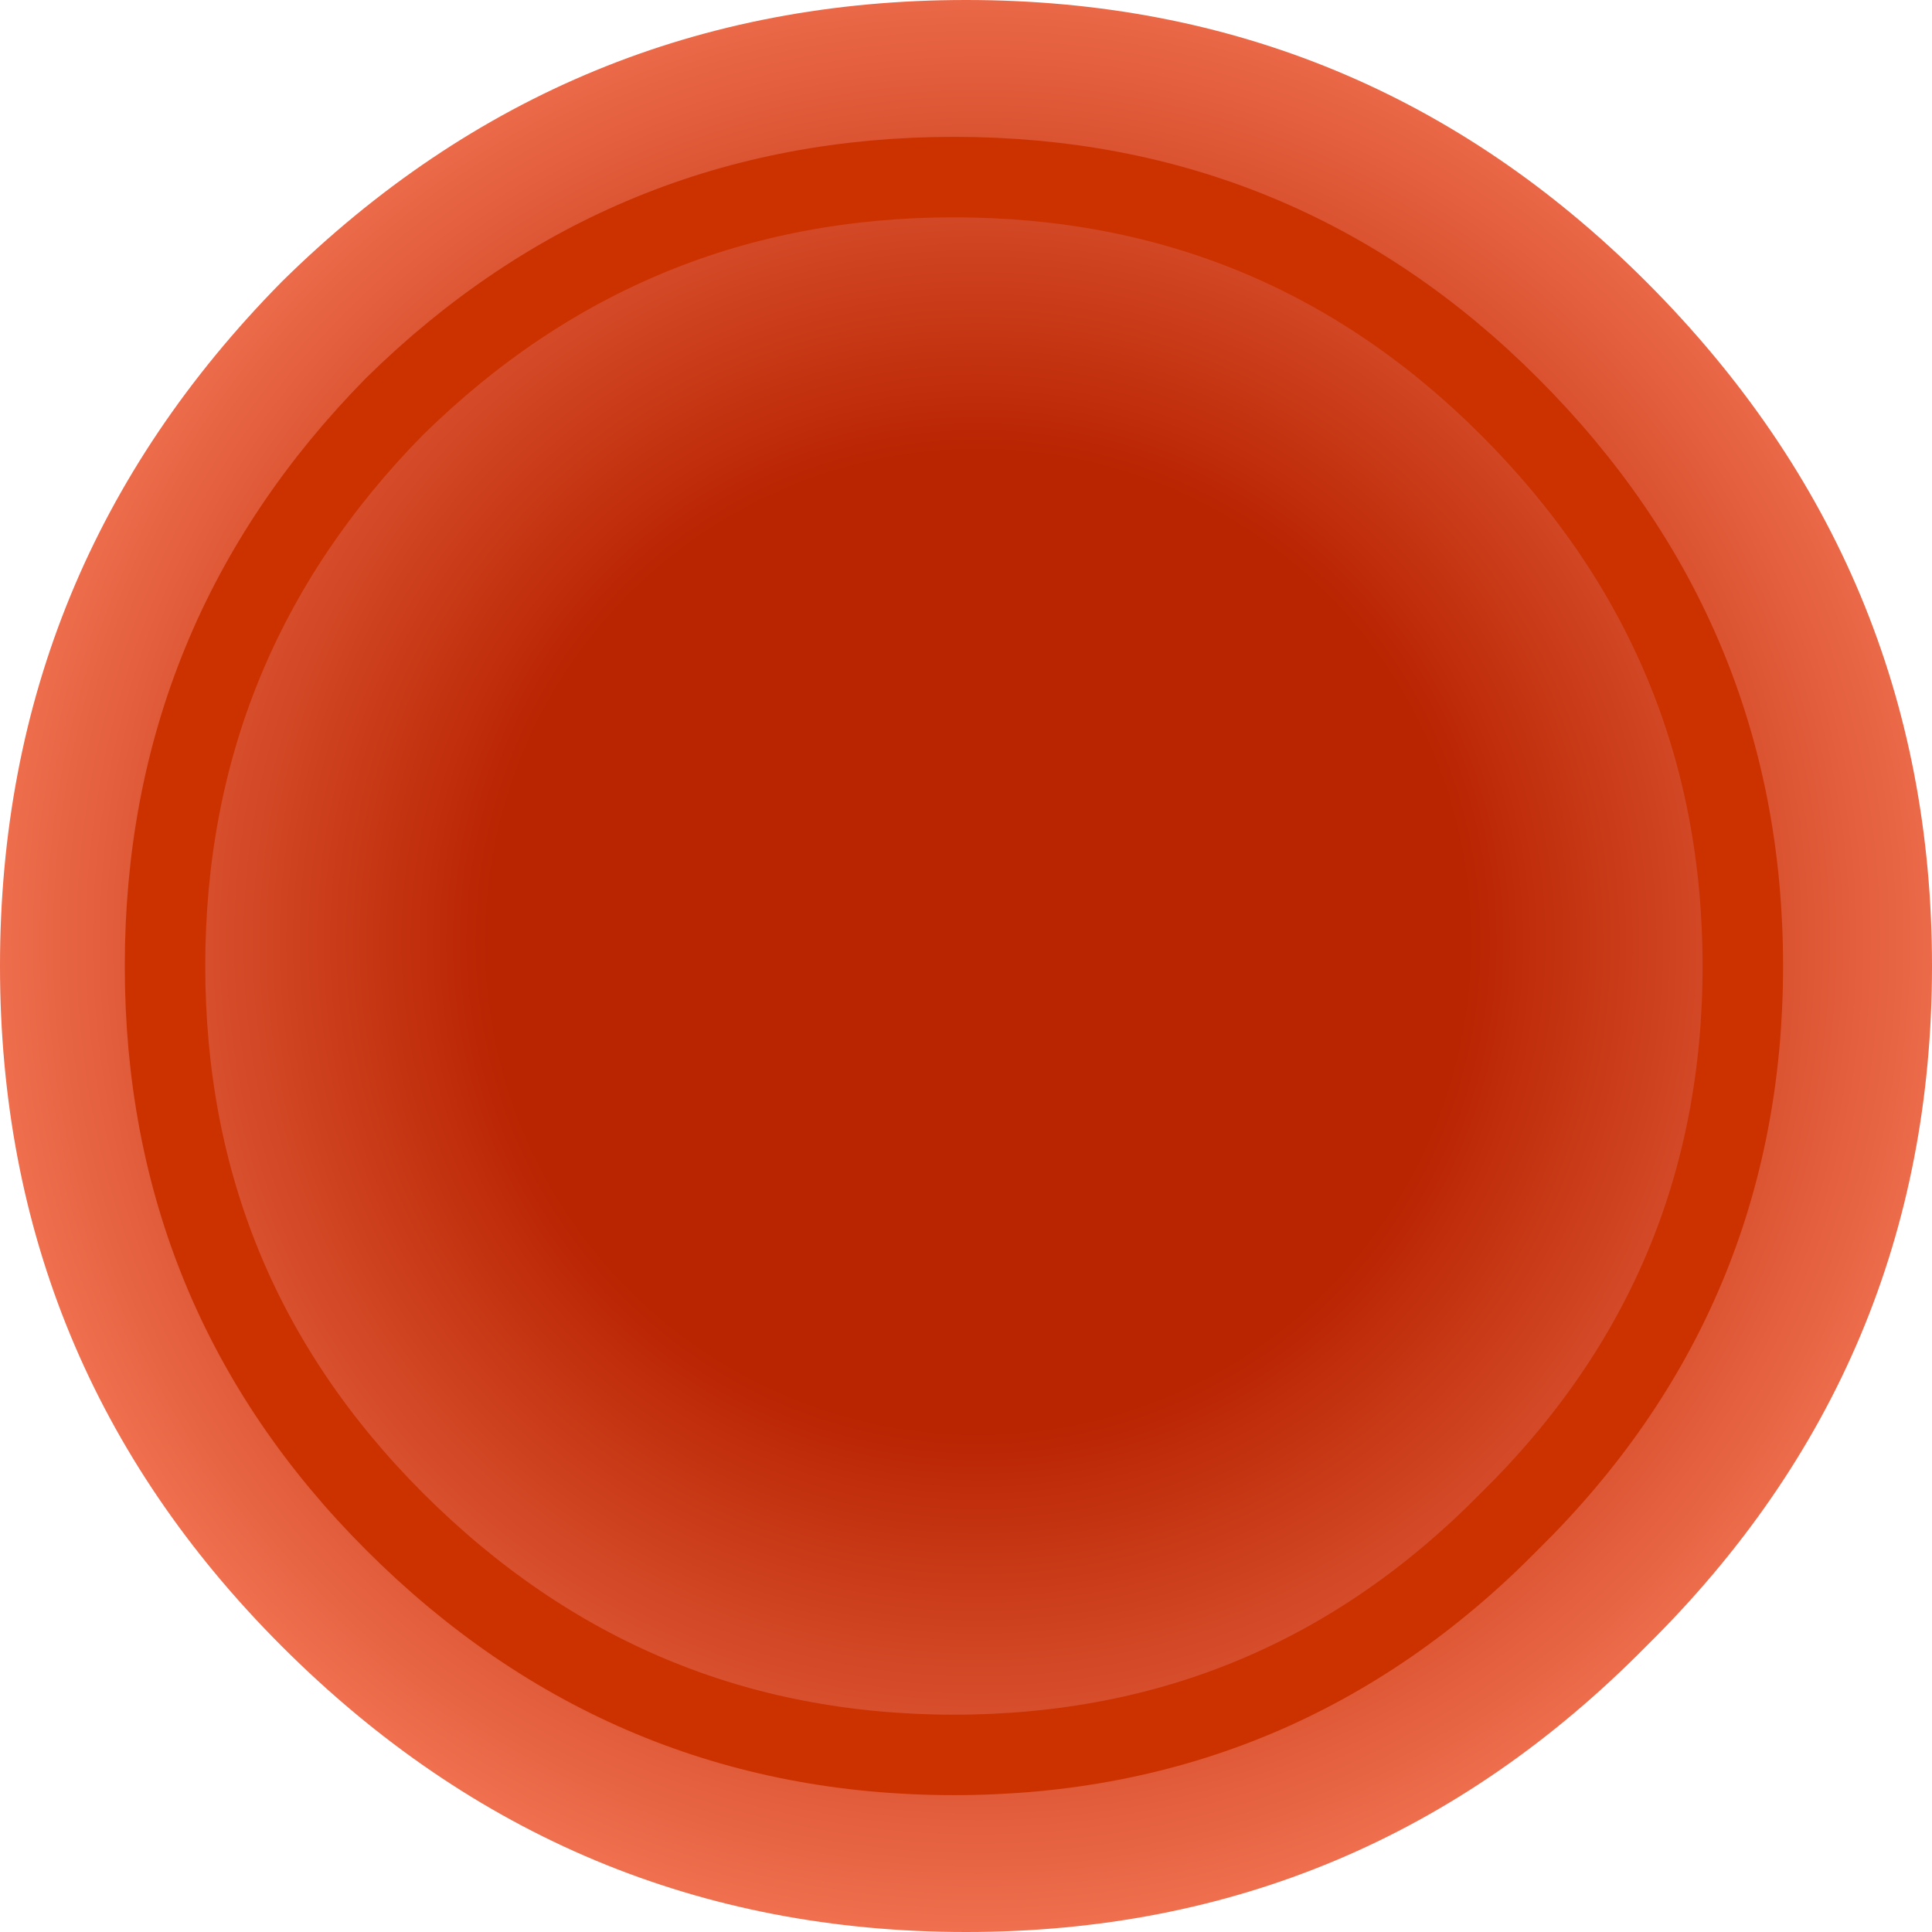 <?xml version="1.0" encoding="UTF-8" standalone="no"?>
<svg xmlns:xlink="http://www.w3.org/1999/xlink" height="24.0px" width="24.0px" xmlns="http://www.w3.org/2000/svg">
  <g transform="matrix(1.0, 0.0, 0.0, 1.0, 12.15, 11.8)">
    <path d="M-0.15 -11.8 Q4.8 -11.8 8.3 -8.3 11.85 -4.75 11.85 0.2 11.85 5.15 8.3 8.65 4.8 12.2 -0.15 12.2 -5.1 12.2 -8.65 8.65 -12.15 5.15 -12.15 0.2 -12.15 -4.75 -8.65 -8.3 -5.1 -11.8 -0.15 -11.8" fill="url(#gradient0)" fill-rule="evenodd" stroke="none"/>
    <path d="M-0.3 -9.6 Q3.75 -9.6 6.6 -6.75 9.5 -3.85 9.5 0.2 9.5 4.25 6.6 7.1 3.75 10.0 -0.3 10.0 -4.35 10.0 -7.25 7.1 -10.1 4.25 -10.1 0.2 -10.1 -3.85 -7.25 -6.75 -4.35 -9.6 -0.3 -9.6 Z" fill="none" stroke="#cc3200" stroke-linecap="round" stroke-linejoin="round" stroke-width="1.0"/>
  </g>
  <defs>
    <radialGradient cx="0" cy="0" gradientTransform="matrix(0.016, 0.0, 0.0, 0.016, 0.0, -0.1)" gradientUnits="userSpaceOnUse" id="gradient0" r="819.2" spreadMethod="pad">
      <stop offset="0.463" stop-color="#b92401"/>
      <stop offset="1.0" stop-color="#f67958"/>
    </radialGradient>
  </defs>
</svg>
